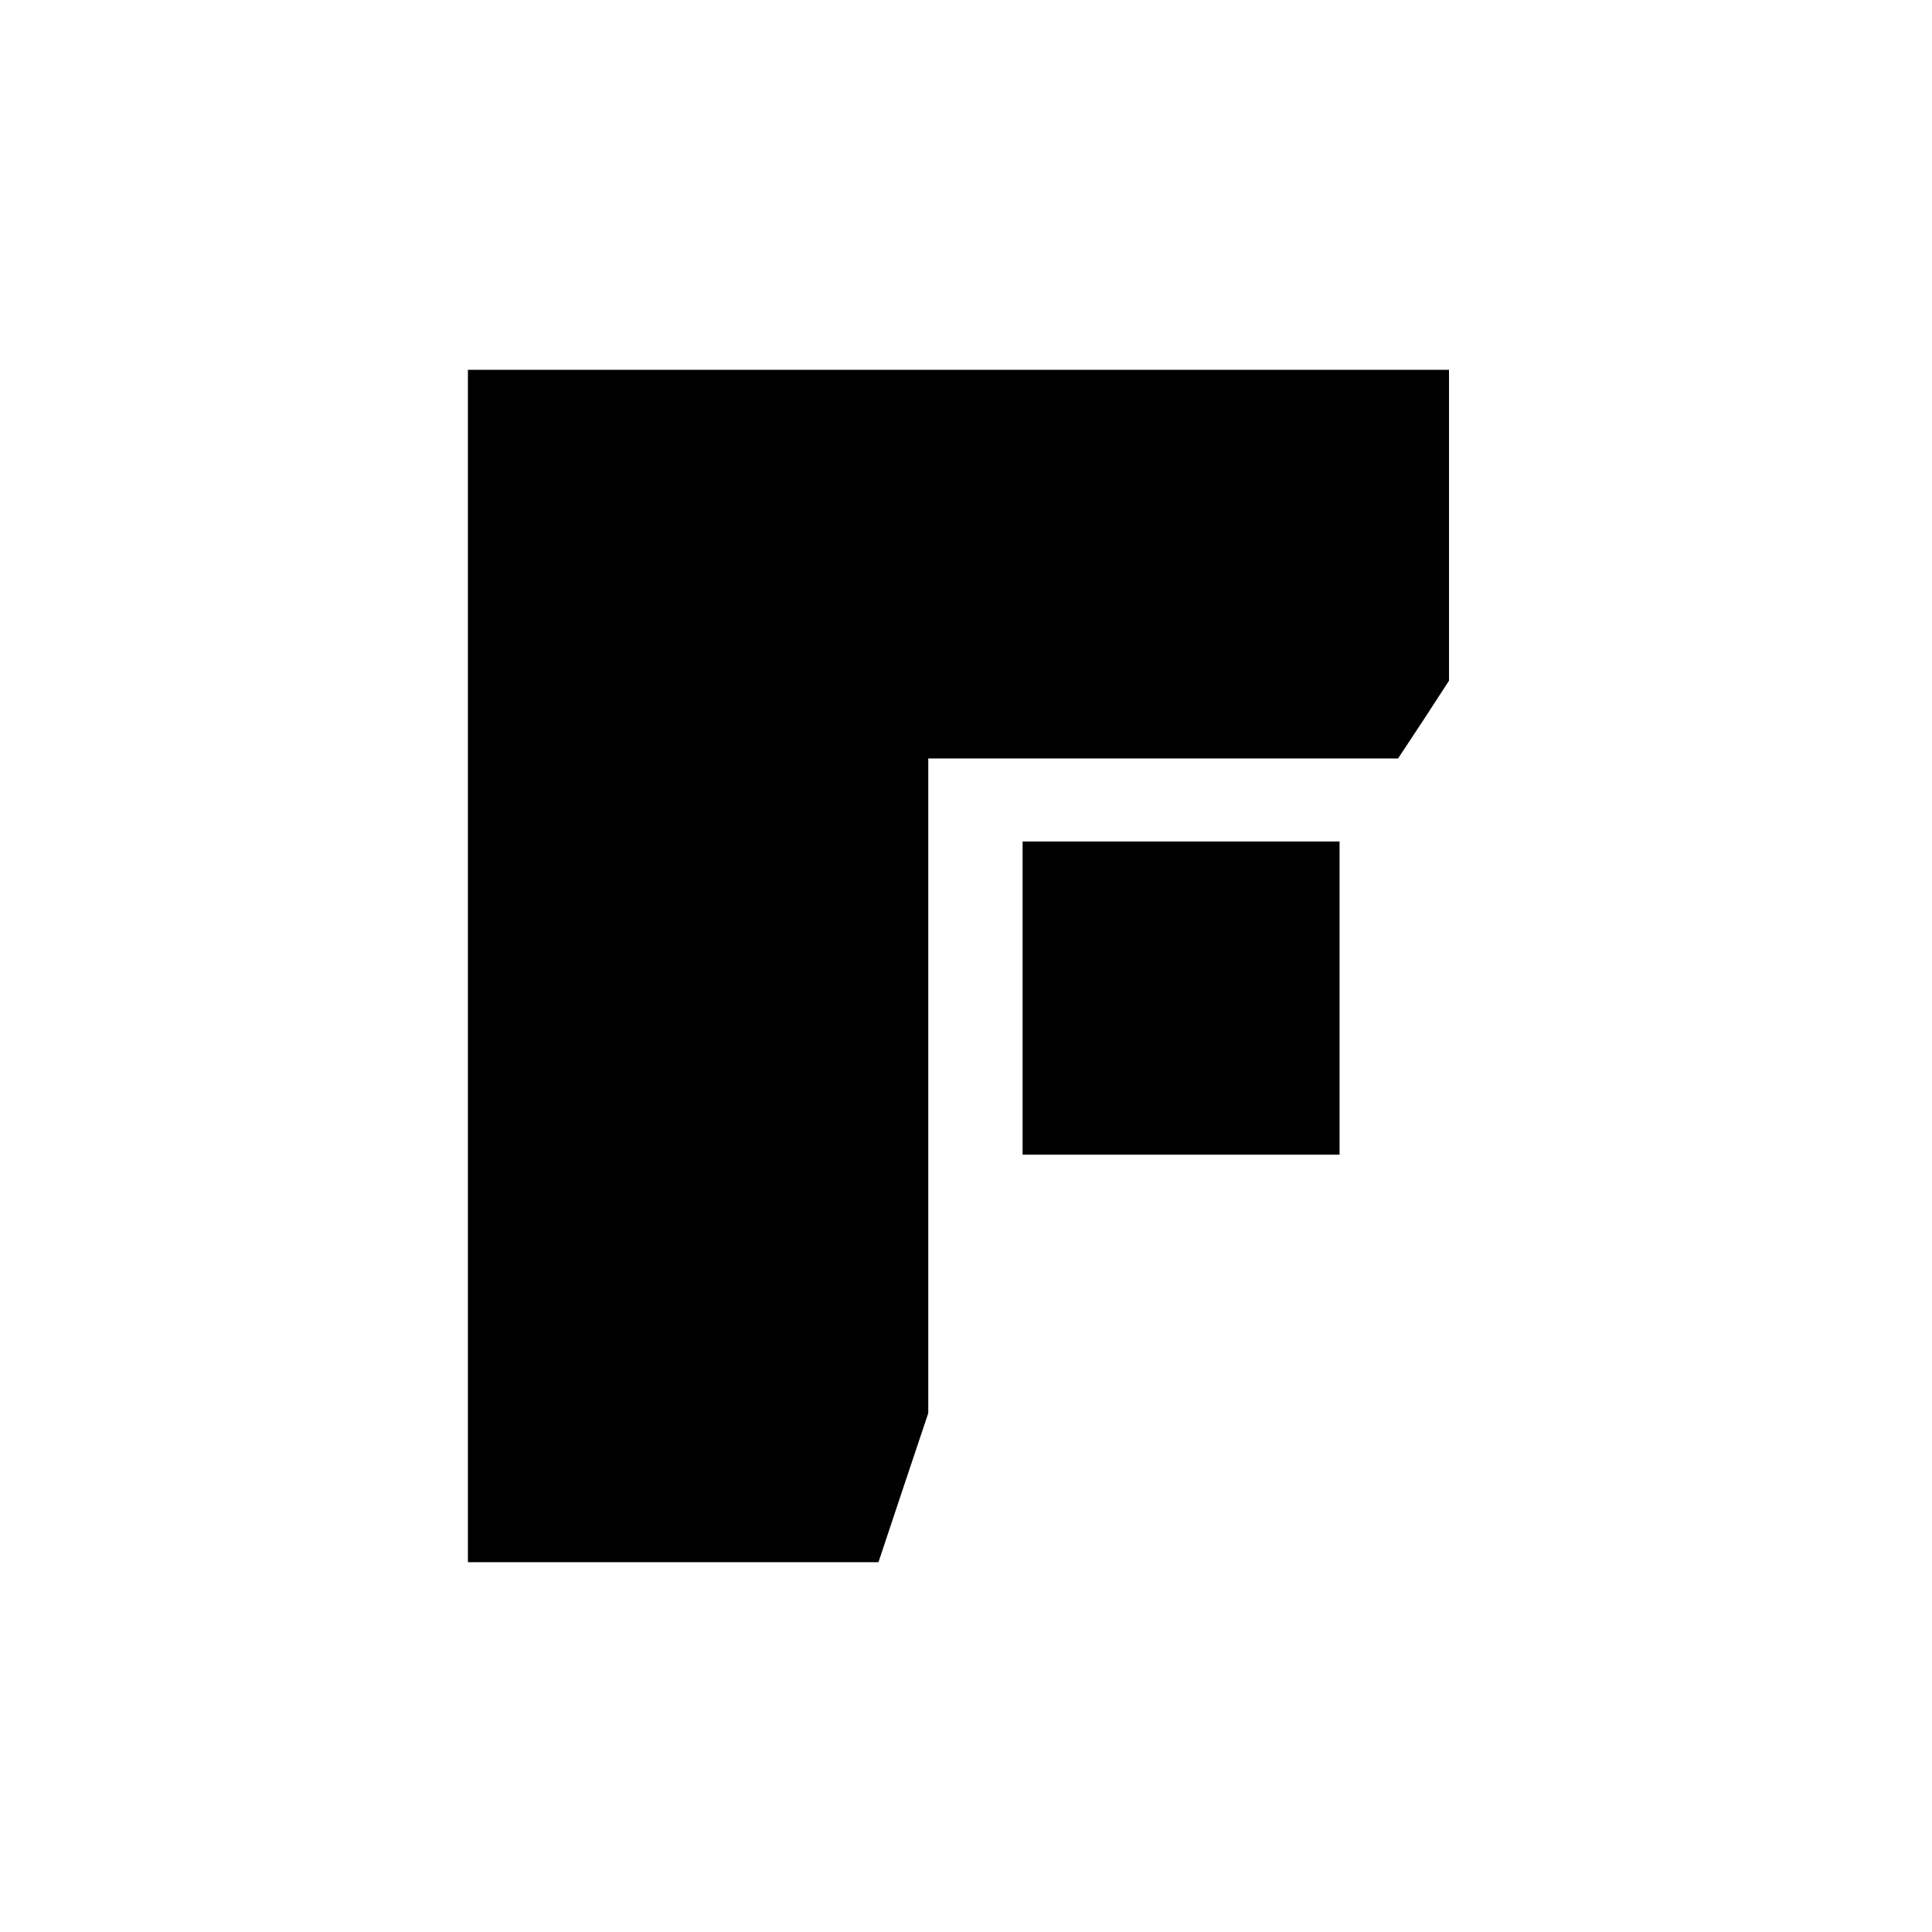 <svg version="1" xmlns="http://www.w3.org/2000/svg" width="682.667" height="682.667" viewBox="0 0 512 512"><path d="M124 256v158h108.8l6.6-19.8 6.6-19.7V201h124.5l6.8-10.3 6.7-10.3V98H124v158z"/><path d="M271 264.5V306h84v-83h-84v41.5z"/></svg>